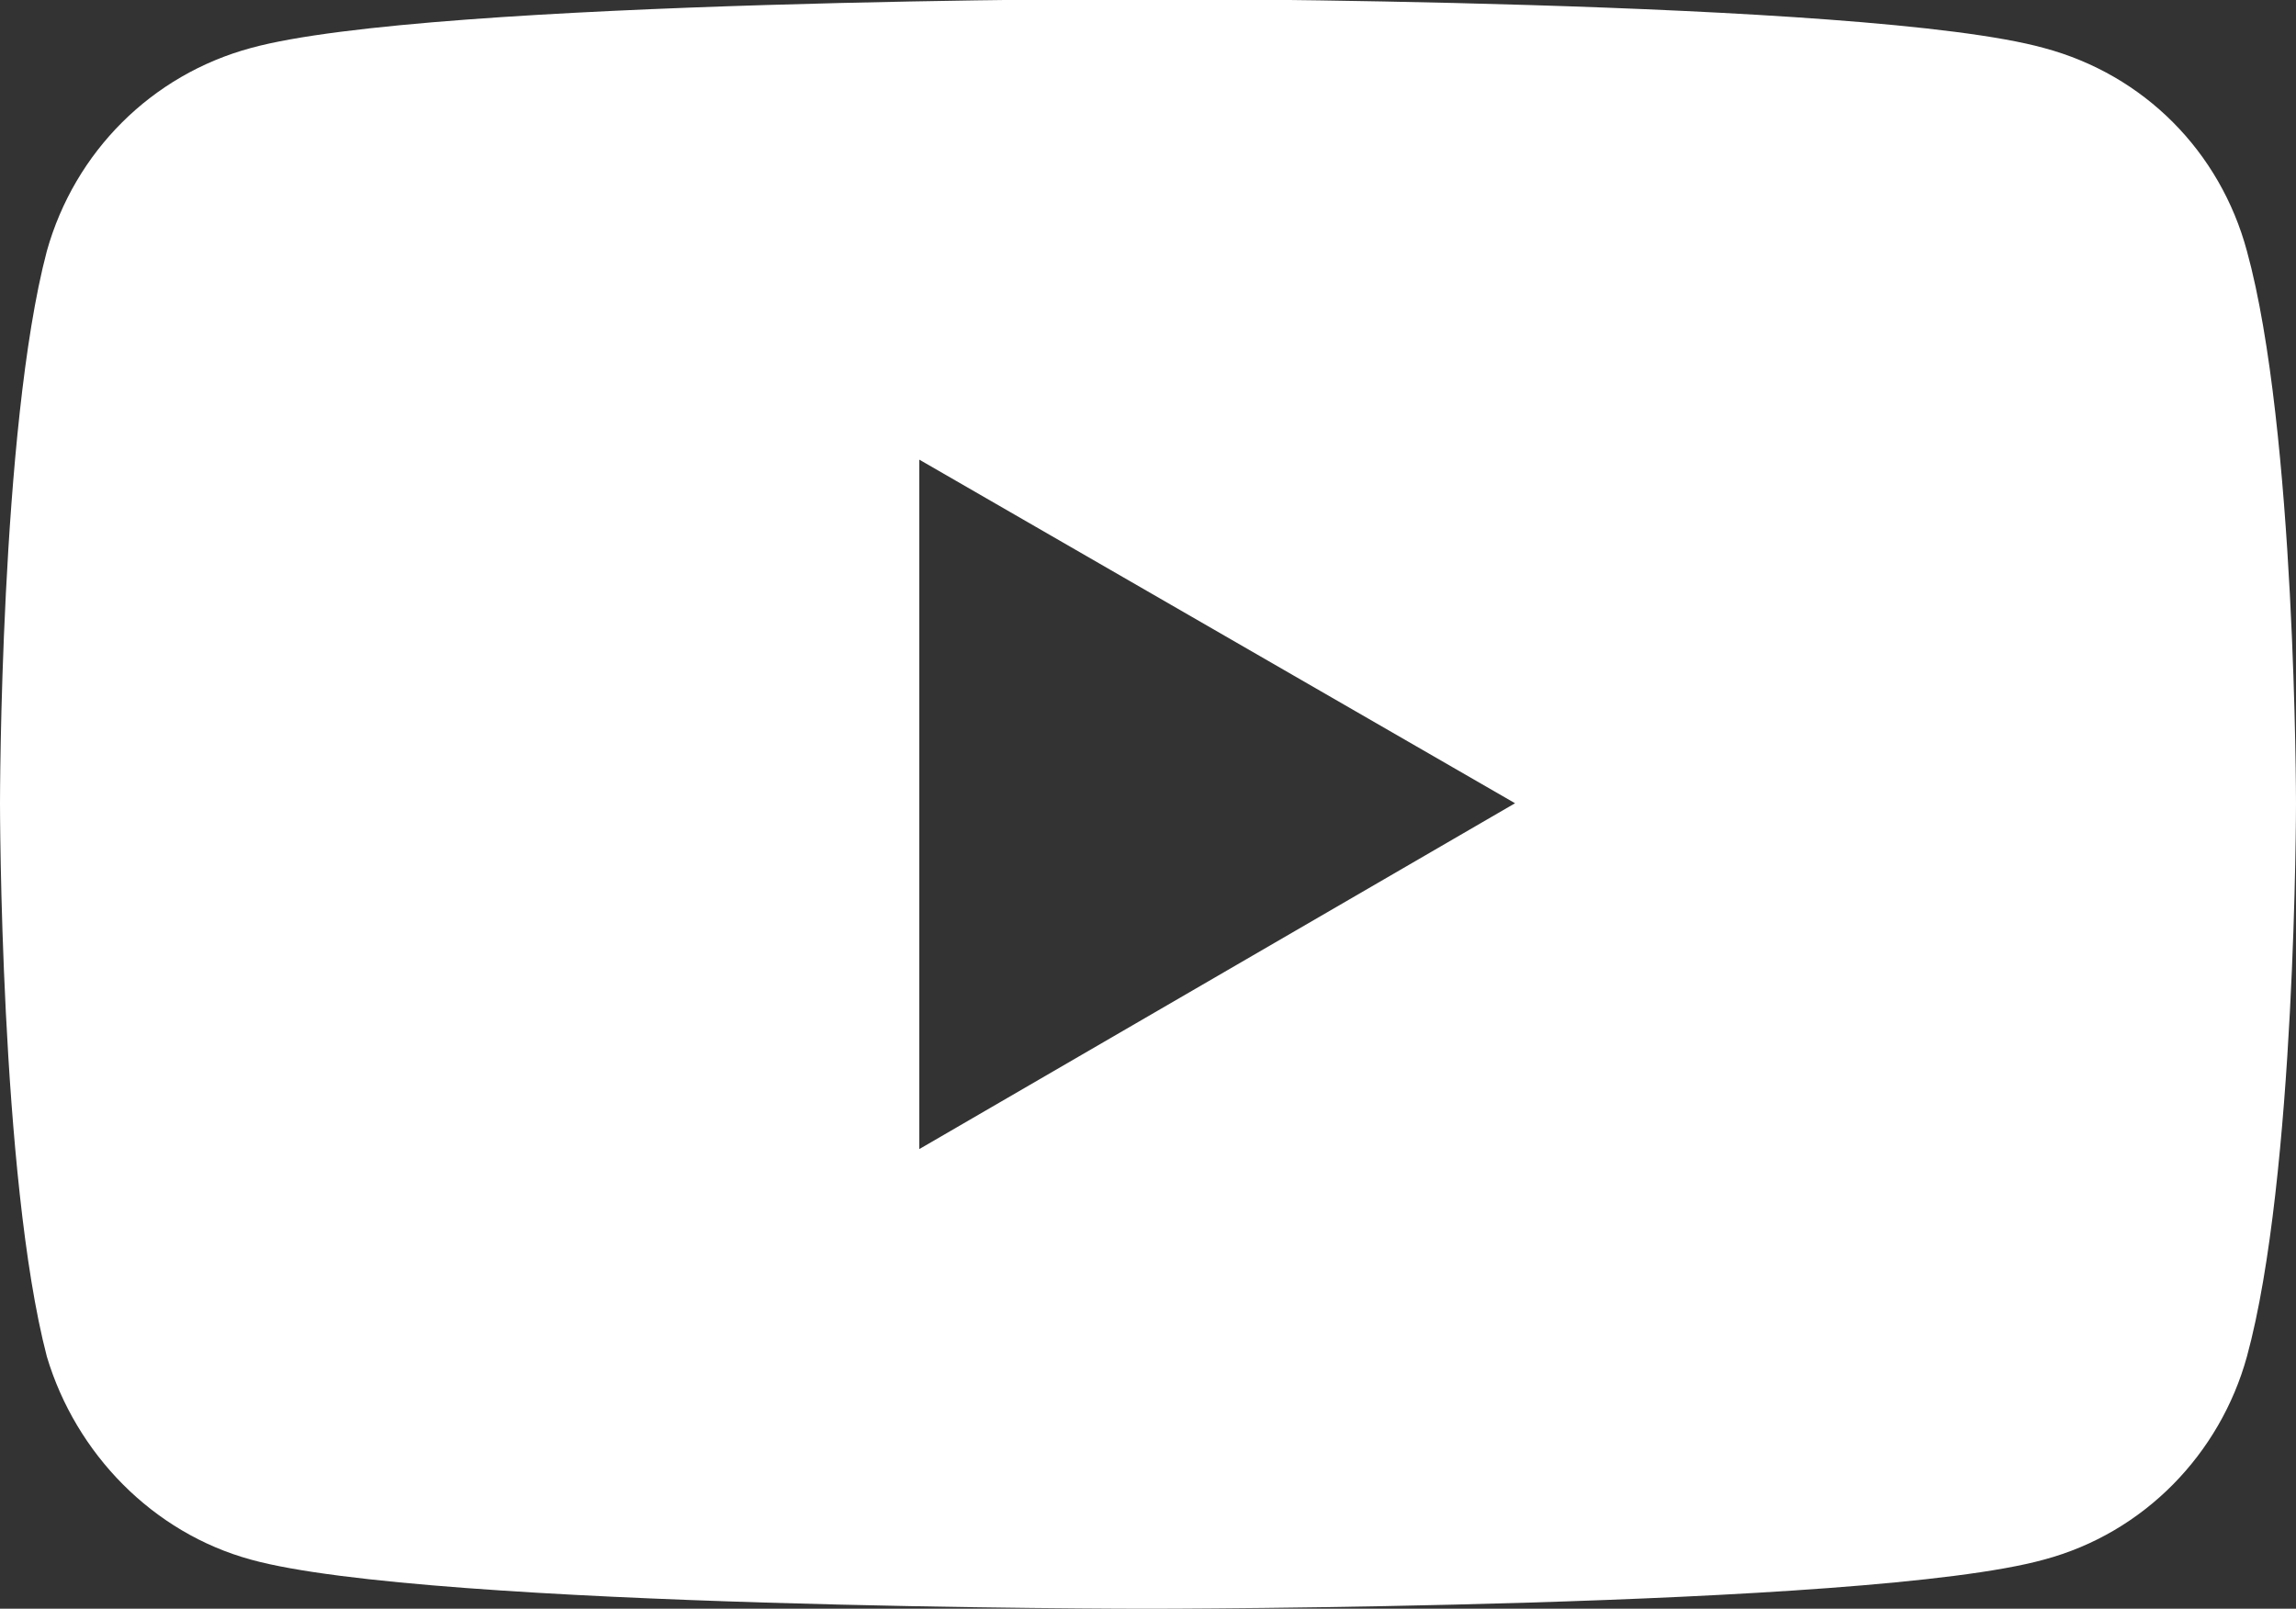 <?xml version="1.0" encoding="UTF-8"?>
<svg id="_レイヤー_2" data-name="レイヤー 2" xmlns="http://www.w3.org/2000/svg" viewBox="0 0 20.58 14.42">
  <rect x="0" y="0" width="20.58" height="14.42" fill="#333333" stroke="none"/>
  <defs>
    <style>
      .cls-1 {
        fill: #fff;
      }
    </style>
  </defs>
  <g id="_トップB" data-name="トップB">
    <path class="cls-1" d="M20.14,2.25c-.24-.89-.92-1.58-1.82-1.82-1.59-.44-8.04-.44-8.04-.44,0,0-6.43,0-8.03.44-.89.24-1.58.93-1.83,1.82-.42,1.59-.42,4.95-.42,4.95,0,0,0,3.35.42,4.96.26.87.95,1.58,1.83,1.82,1.59.44,8.03.44,8.03.44,0,0,6.45,0,8.04-.44.9-.24,1.58-.95,1.82-1.82.44-1.61.44-4.96.44-4.96,0,0,0-3.35-.44-4.95ZM8.24,10.3v-6.18l5.34,3.08-5.34,3.1Z"/>
  </g>
</svg>
